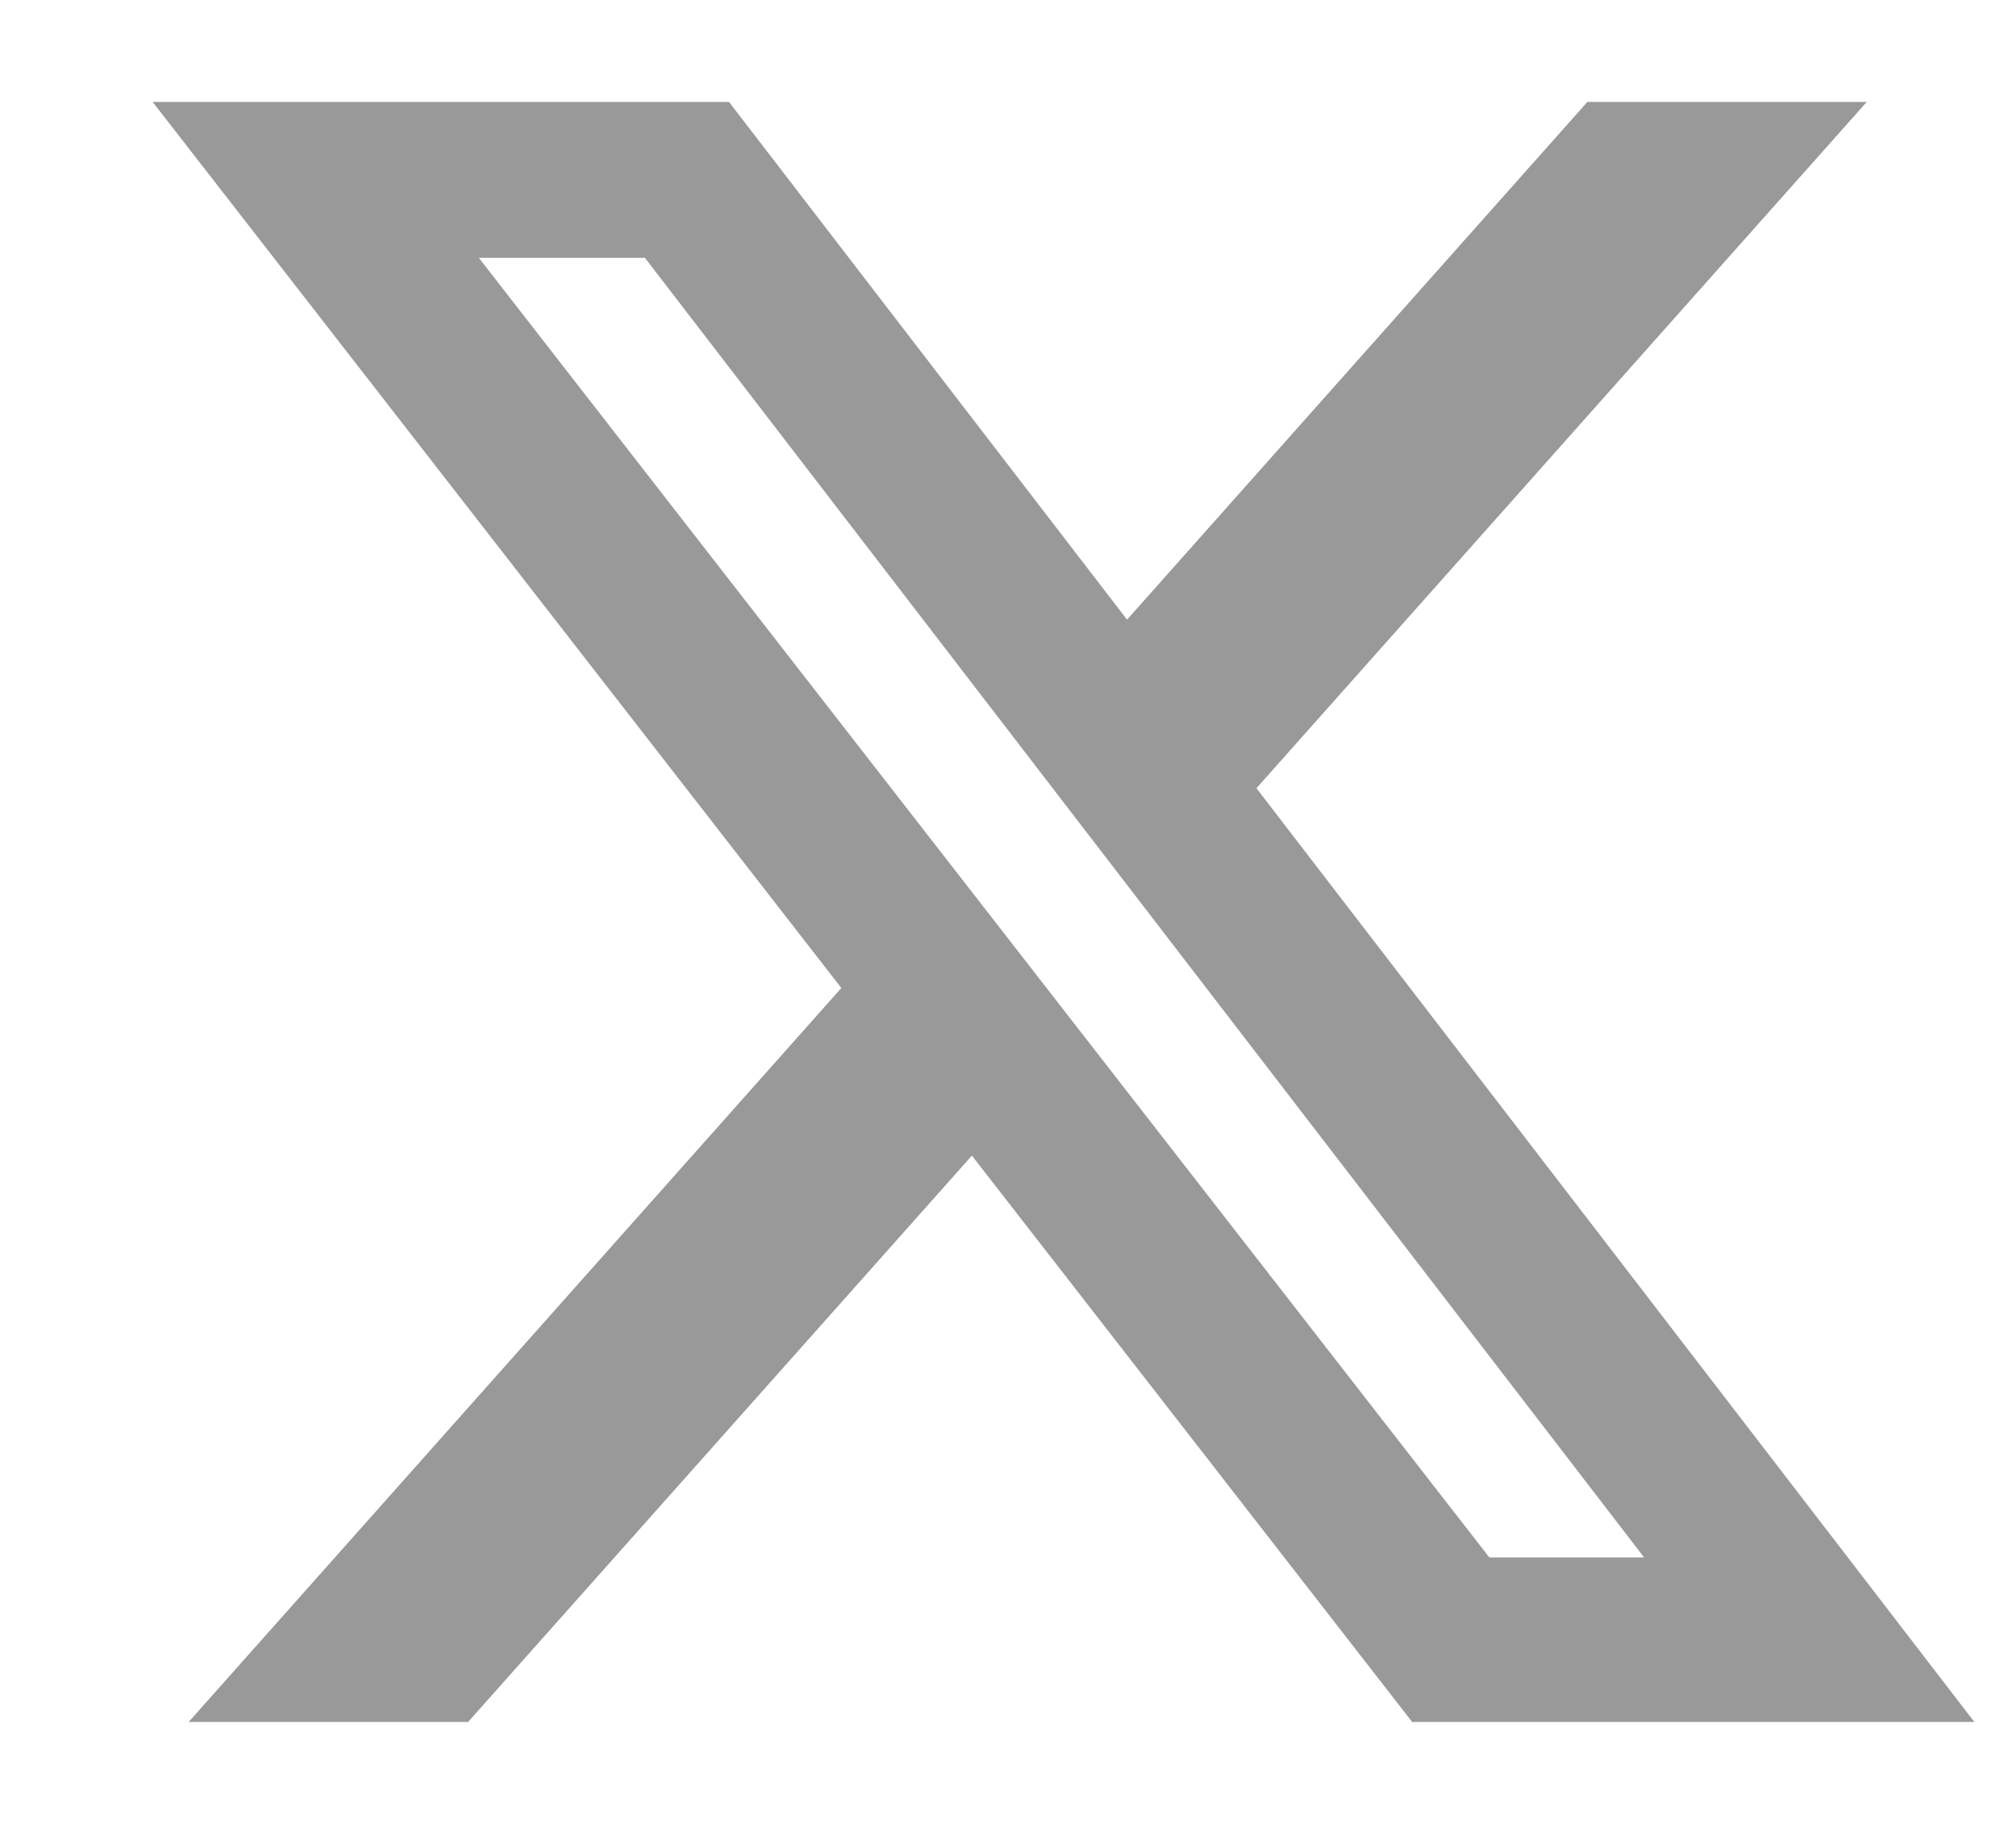 <svg width="21" height="19" viewBox="0 0 21 19" fill="none" xmlns="http://www.w3.org/2000/svg">
<g id="Twitter icon">
<path id="Vector" d="M16.535 1.062H19.445L13.088 8.211L20.566 17.938H14.71L10.124 12.038L4.876 17.938H1.965L8.764 10.292L1.59 1.062H7.594L11.74 6.455L16.535 1.062ZM15.514 16.224H17.126L6.718 2.686H4.988L15.514 16.224Z" fill="#999999"/>
</g>
</svg>
